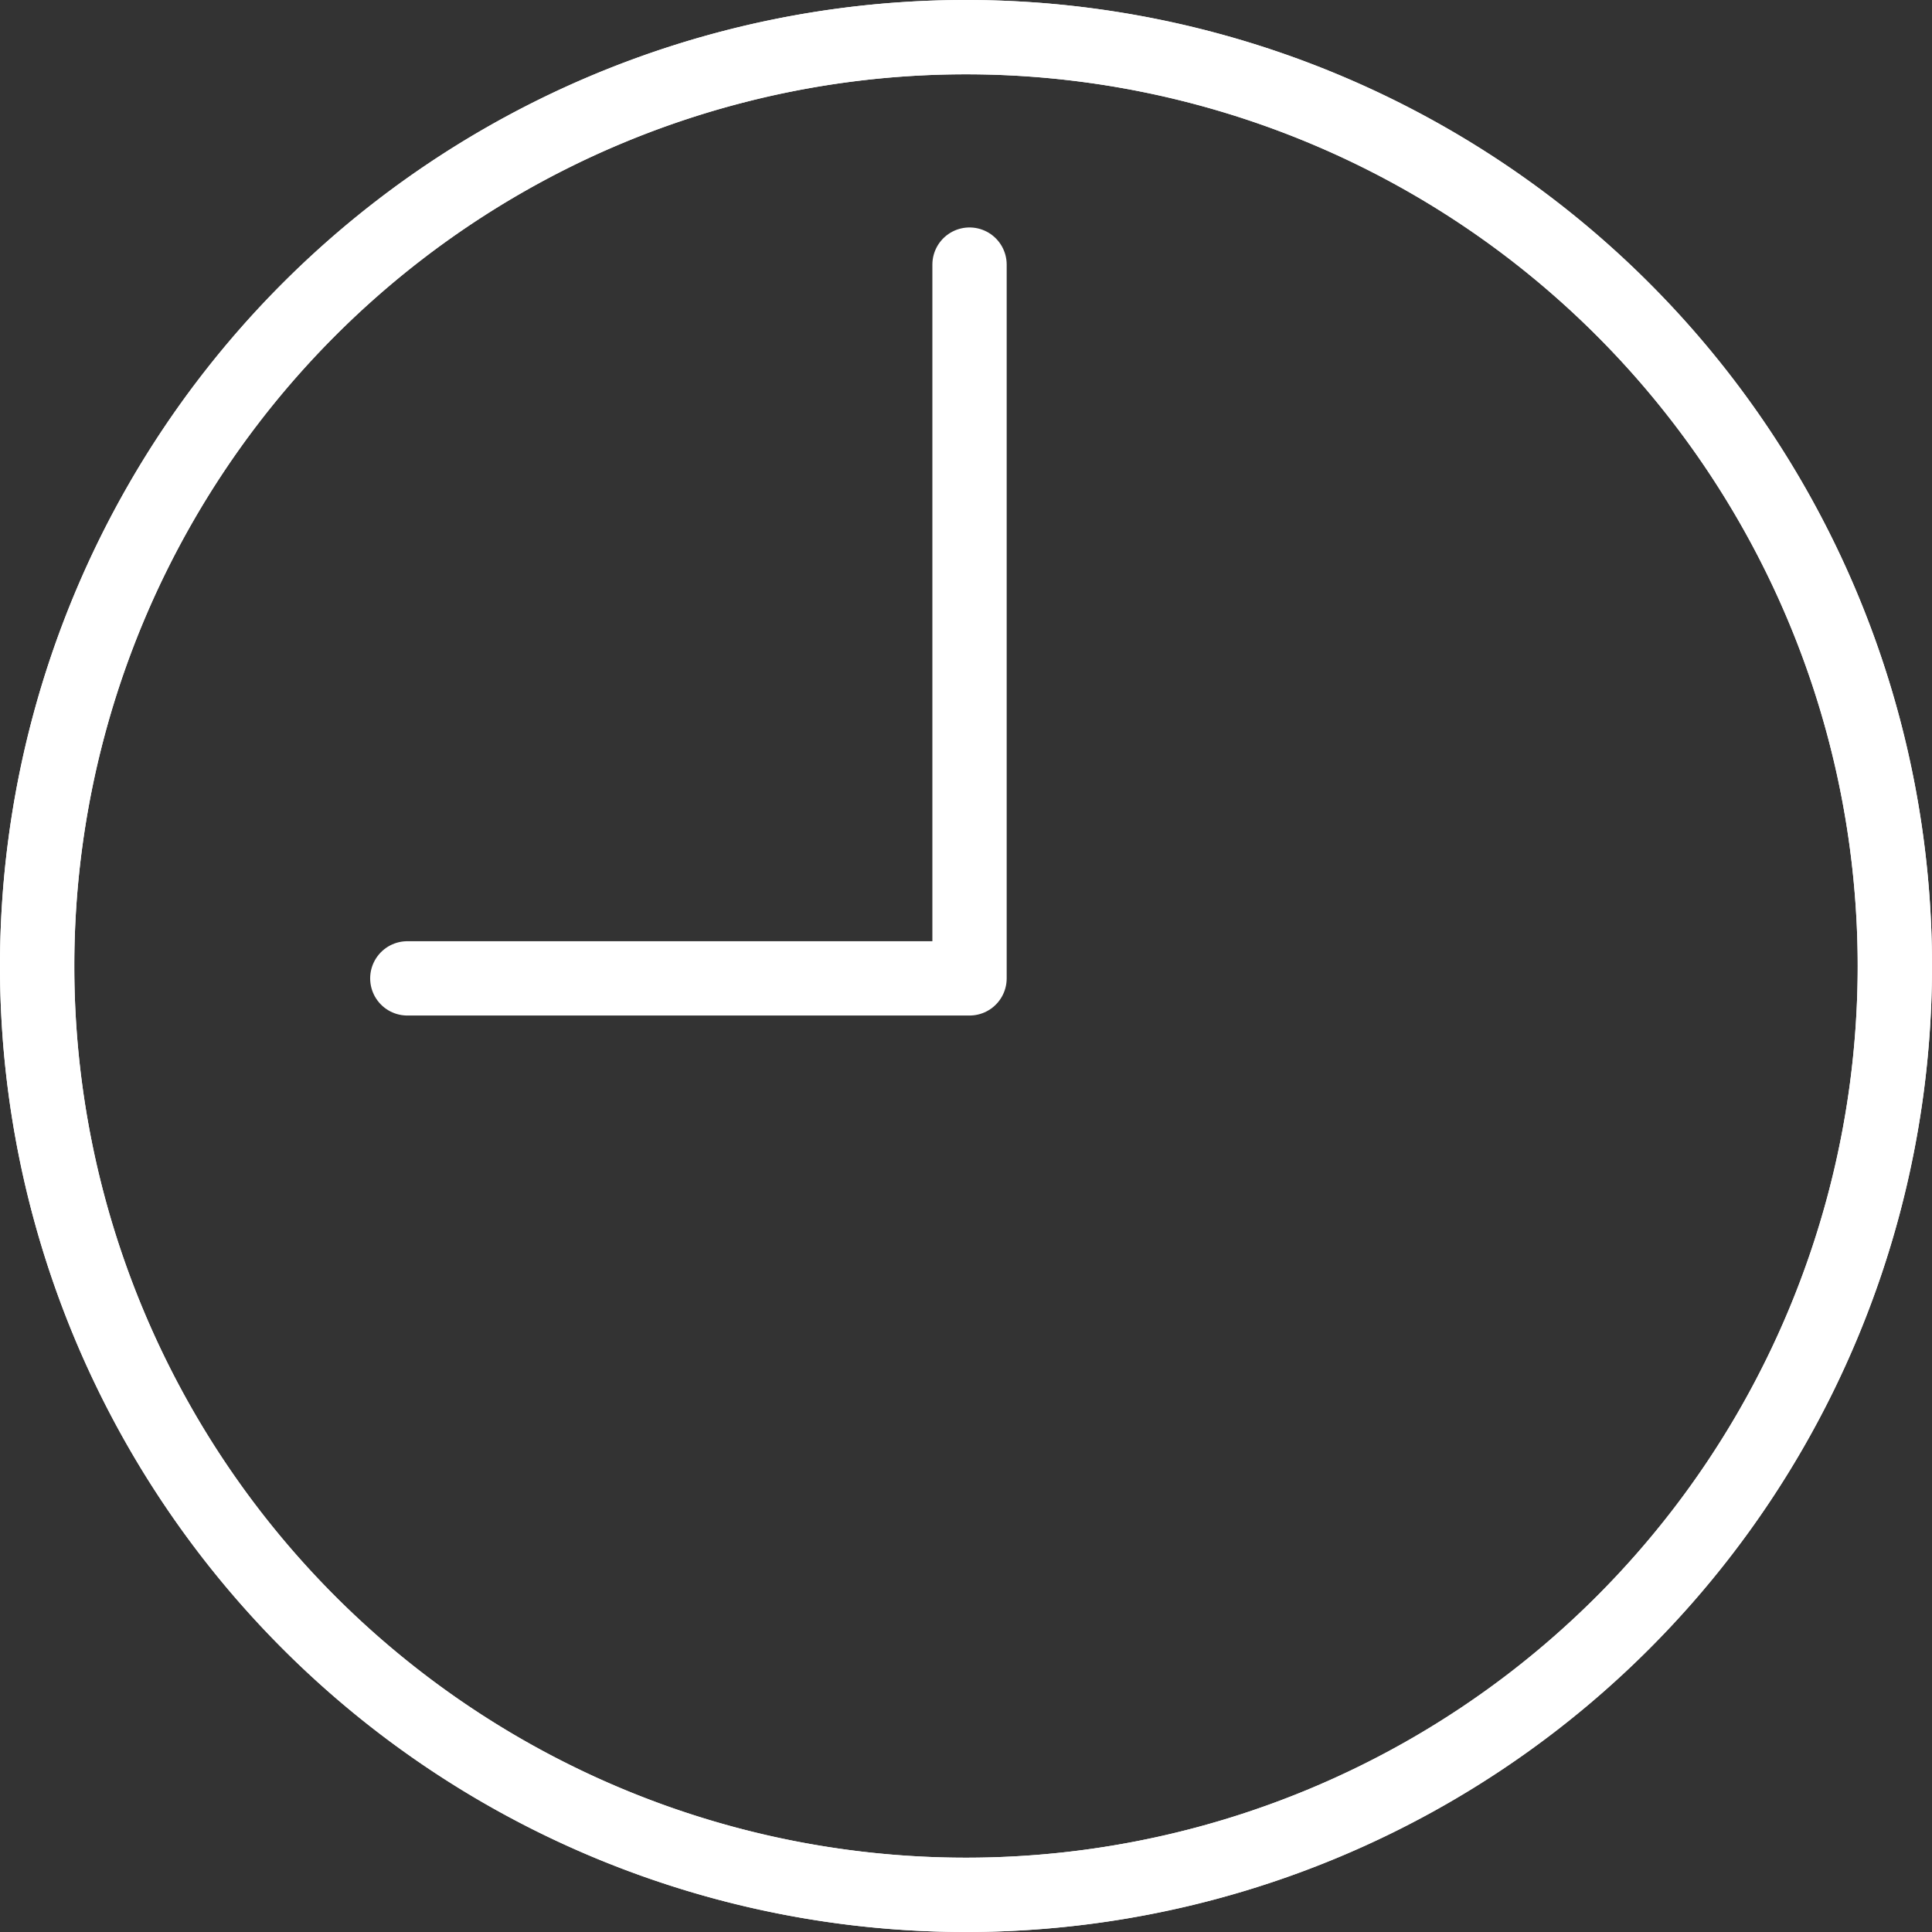 <svg xmlns="http://www.w3.org/2000/svg" width="52" height="52" viewBox="0 0 52 52">
  <rect x="0" y="0" width="52" height="52" fill="#333333" stroke="none"/>
  <g id="Group_1681" data-name="Group 1681" transform="translate(-670.481 -7486.962)">
    <path id="Path_57" data-name="Path 57" d="M22,11A25,25,0,0,1-3,36,25,25,0,0,1-28,11,25,25,0,0,1-3-14,25,25,0,0,1,22,11" transform="translate(699.481 7501.962)" fill="none" stroke="#fff" stroke-linecap="round" stroke-linejoin="round" stroke-width="2"/>
    <path id="Path_58" data-name="Path 58" d="M22,11A25,25,0,0,1-3,36,25,25,0,0,1-28,11,25,25,0,0,1-3-14,25,25,0,0,1,22,11Z" transform="translate(699.481 7501.962)" fill="none" stroke="#fff" stroke-linecap="round" stroke-linejoin="round" stroke-width="2"/>
    <path id="Path_60" data-name="Path 60" d="M6.8,0V19.211H-8.332" transform="translate(689.776 7494.084)" fill="none" stroke="#fff" stroke-linecap="round" stroke-linejoin="round" stroke-width="2"/>
  </g>
</svg>
